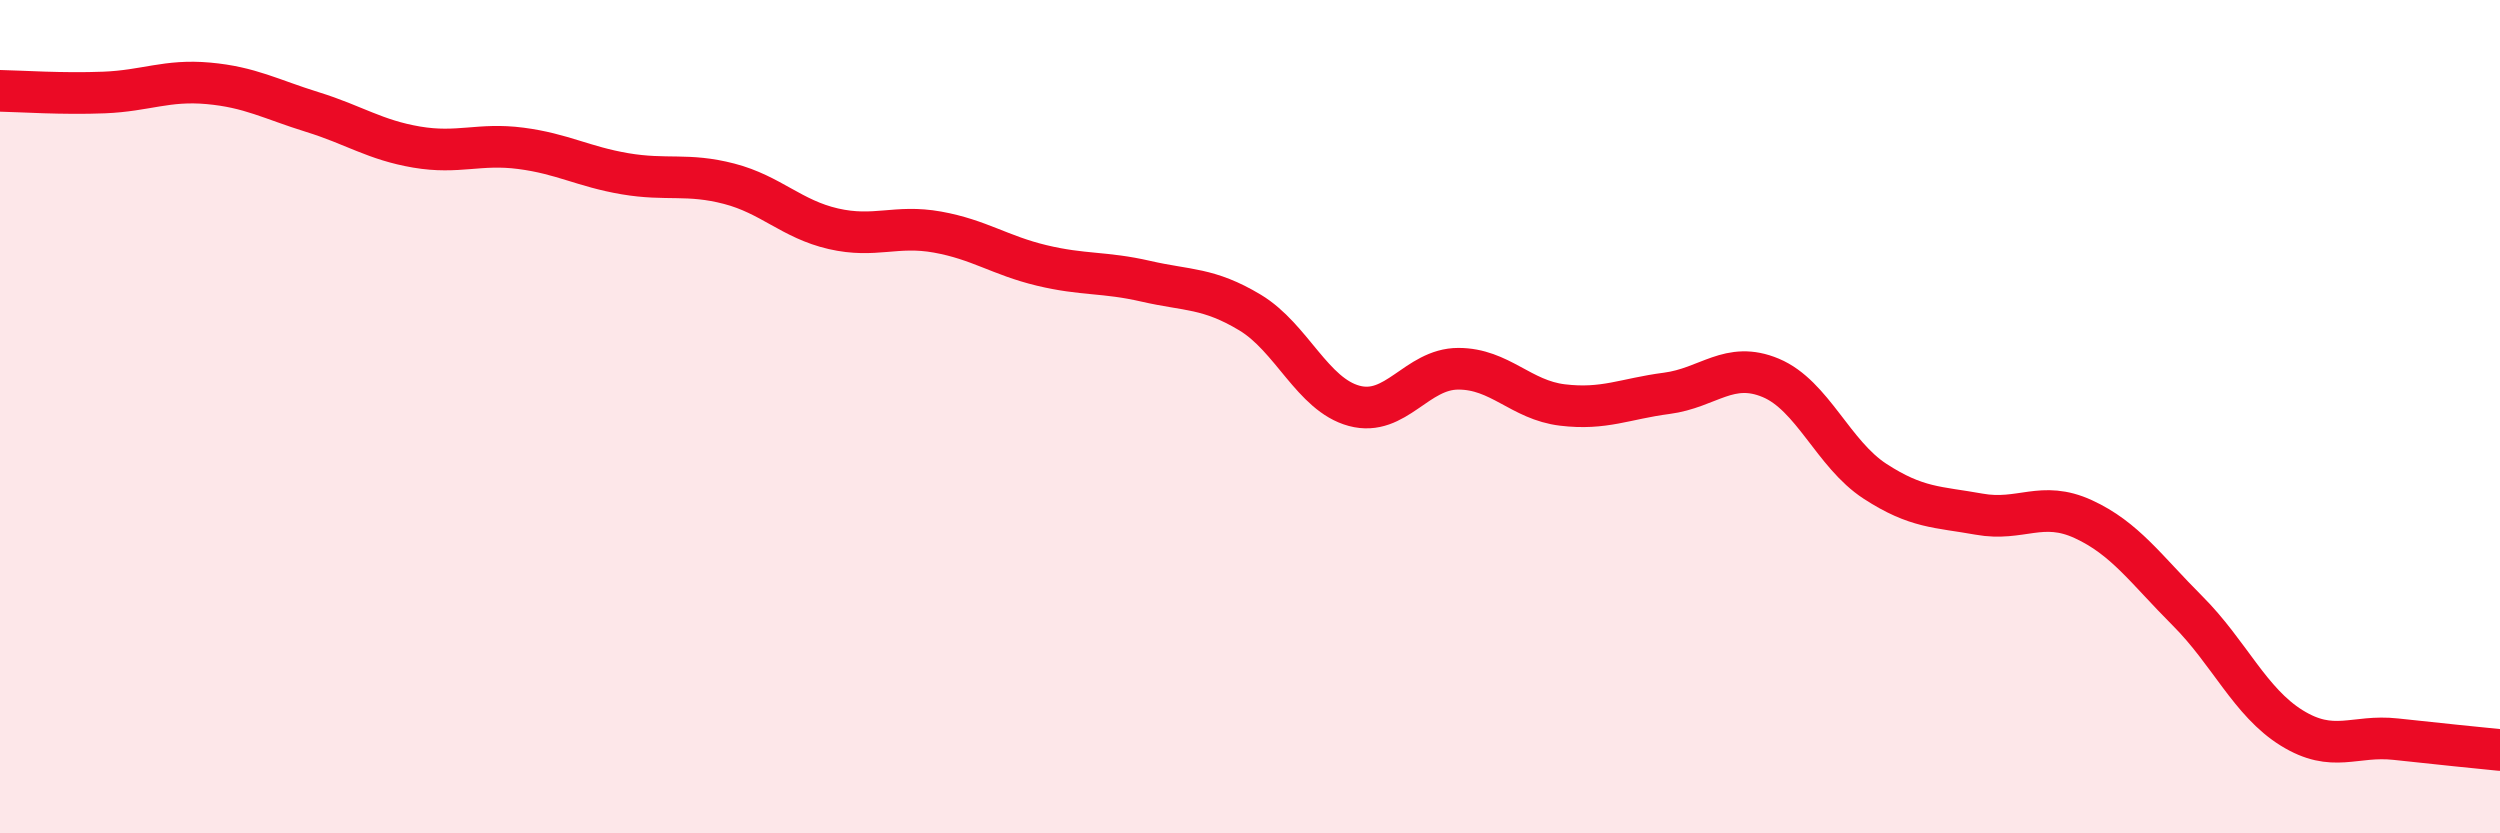 
    <svg width="60" height="20" viewBox="0 0 60 20" xmlns="http://www.w3.org/2000/svg">
      <path
        d="M 0,2.18 C 0.5,2.19 1.5,2.26 2.5,2.22 C 3.5,2.18 4,1.91 5,2 C 6,2.09 6.5,2.38 7.5,2.69 C 8.5,3 9,3.36 10,3.53 C 11,3.7 11.5,3.43 12.5,3.56 C 13.5,3.69 14,4 15,4.17 C 16,4.34 16.5,4.15 17.5,4.41 C 18.5,4.67 19,5.26 20,5.49 C 21,5.72 21.5,5.39 22.5,5.57 C 23.5,5.75 24,6.13 25,6.37 C 26,6.61 26.5,6.52 27.5,6.75 C 28.5,6.98 29,6.9 30,7.5 C 31,8.1 31.5,9.47 32.5,9.74 C 33.5,10.01 34,8.85 35,8.85 C 36,8.85 36.5,9.6 37.5,9.72 C 38.5,9.84 39,9.57 40,9.44 C 41,9.31 41.5,8.65 42.5,9.07 C 43.5,9.49 44,10.9 45,11.55 C 46,12.2 46.5,12.16 47.5,12.34 C 48.5,12.52 49,12 50,12.46 C 51,12.92 51.5,13.66 52.5,14.66 C 53.5,15.66 54,16.85 55,17.47 C 56,18.09 56.5,17.63 57.5,17.74 C 58.5,17.85 59.5,17.95 60,18L60 20L0 20Z"
        fill="#EB0A25"
        opacity="0.1"
        stroke-linecap="round"
        stroke-linejoin="round"
      />
      <path
        d="M 0,2.18 C 0.5,2.19 1.5,2.26 2.5,2.22 C 3.5,2.18 4,1.91 5,2 C 6,2.09 6.5,2.38 7.5,2.69 C 8.5,3 9,3.36 10,3.53 C 11,3.7 11.5,3.43 12.5,3.56 C 13.5,3.69 14,4 15,4.17 C 16,4.34 16.5,4.15 17.5,4.41 C 18.5,4.67 19,5.26 20,5.49 C 21,5.72 21.5,5.39 22.5,5.57 C 23.5,5.75 24,6.13 25,6.37 C 26,6.61 26.5,6.52 27.5,6.75 C 28.5,6.98 29,6.9 30,7.5 C 31,8.1 31.5,9.47 32.5,9.74 C 33.5,10.01 34,8.85 35,8.85 C 36,8.85 36.5,9.6 37.5,9.72 C 38.5,9.84 39,9.57 40,9.44 C 41,9.31 41.5,8.65 42.5,9.07 C 43.5,9.49 44,10.9 45,11.55 C 46,12.2 46.5,12.16 47.5,12.34 C 48.5,12.52 49,12 50,12.46 C 51,12.92 51.5,13.66 52.5,14.66 C 53.5,15.66 54,16.85 55,17.47 C 56,18.09 56.5,17.63 57.5,17.74 C 58.5,17.85 59.5,17.95 60,18"
        stroke="#EB0A25"
        stroke-width="1"
        fill="none"
        stroke-linecap="round"
        stroke-linejoin="round"
      />
    </svg>
  